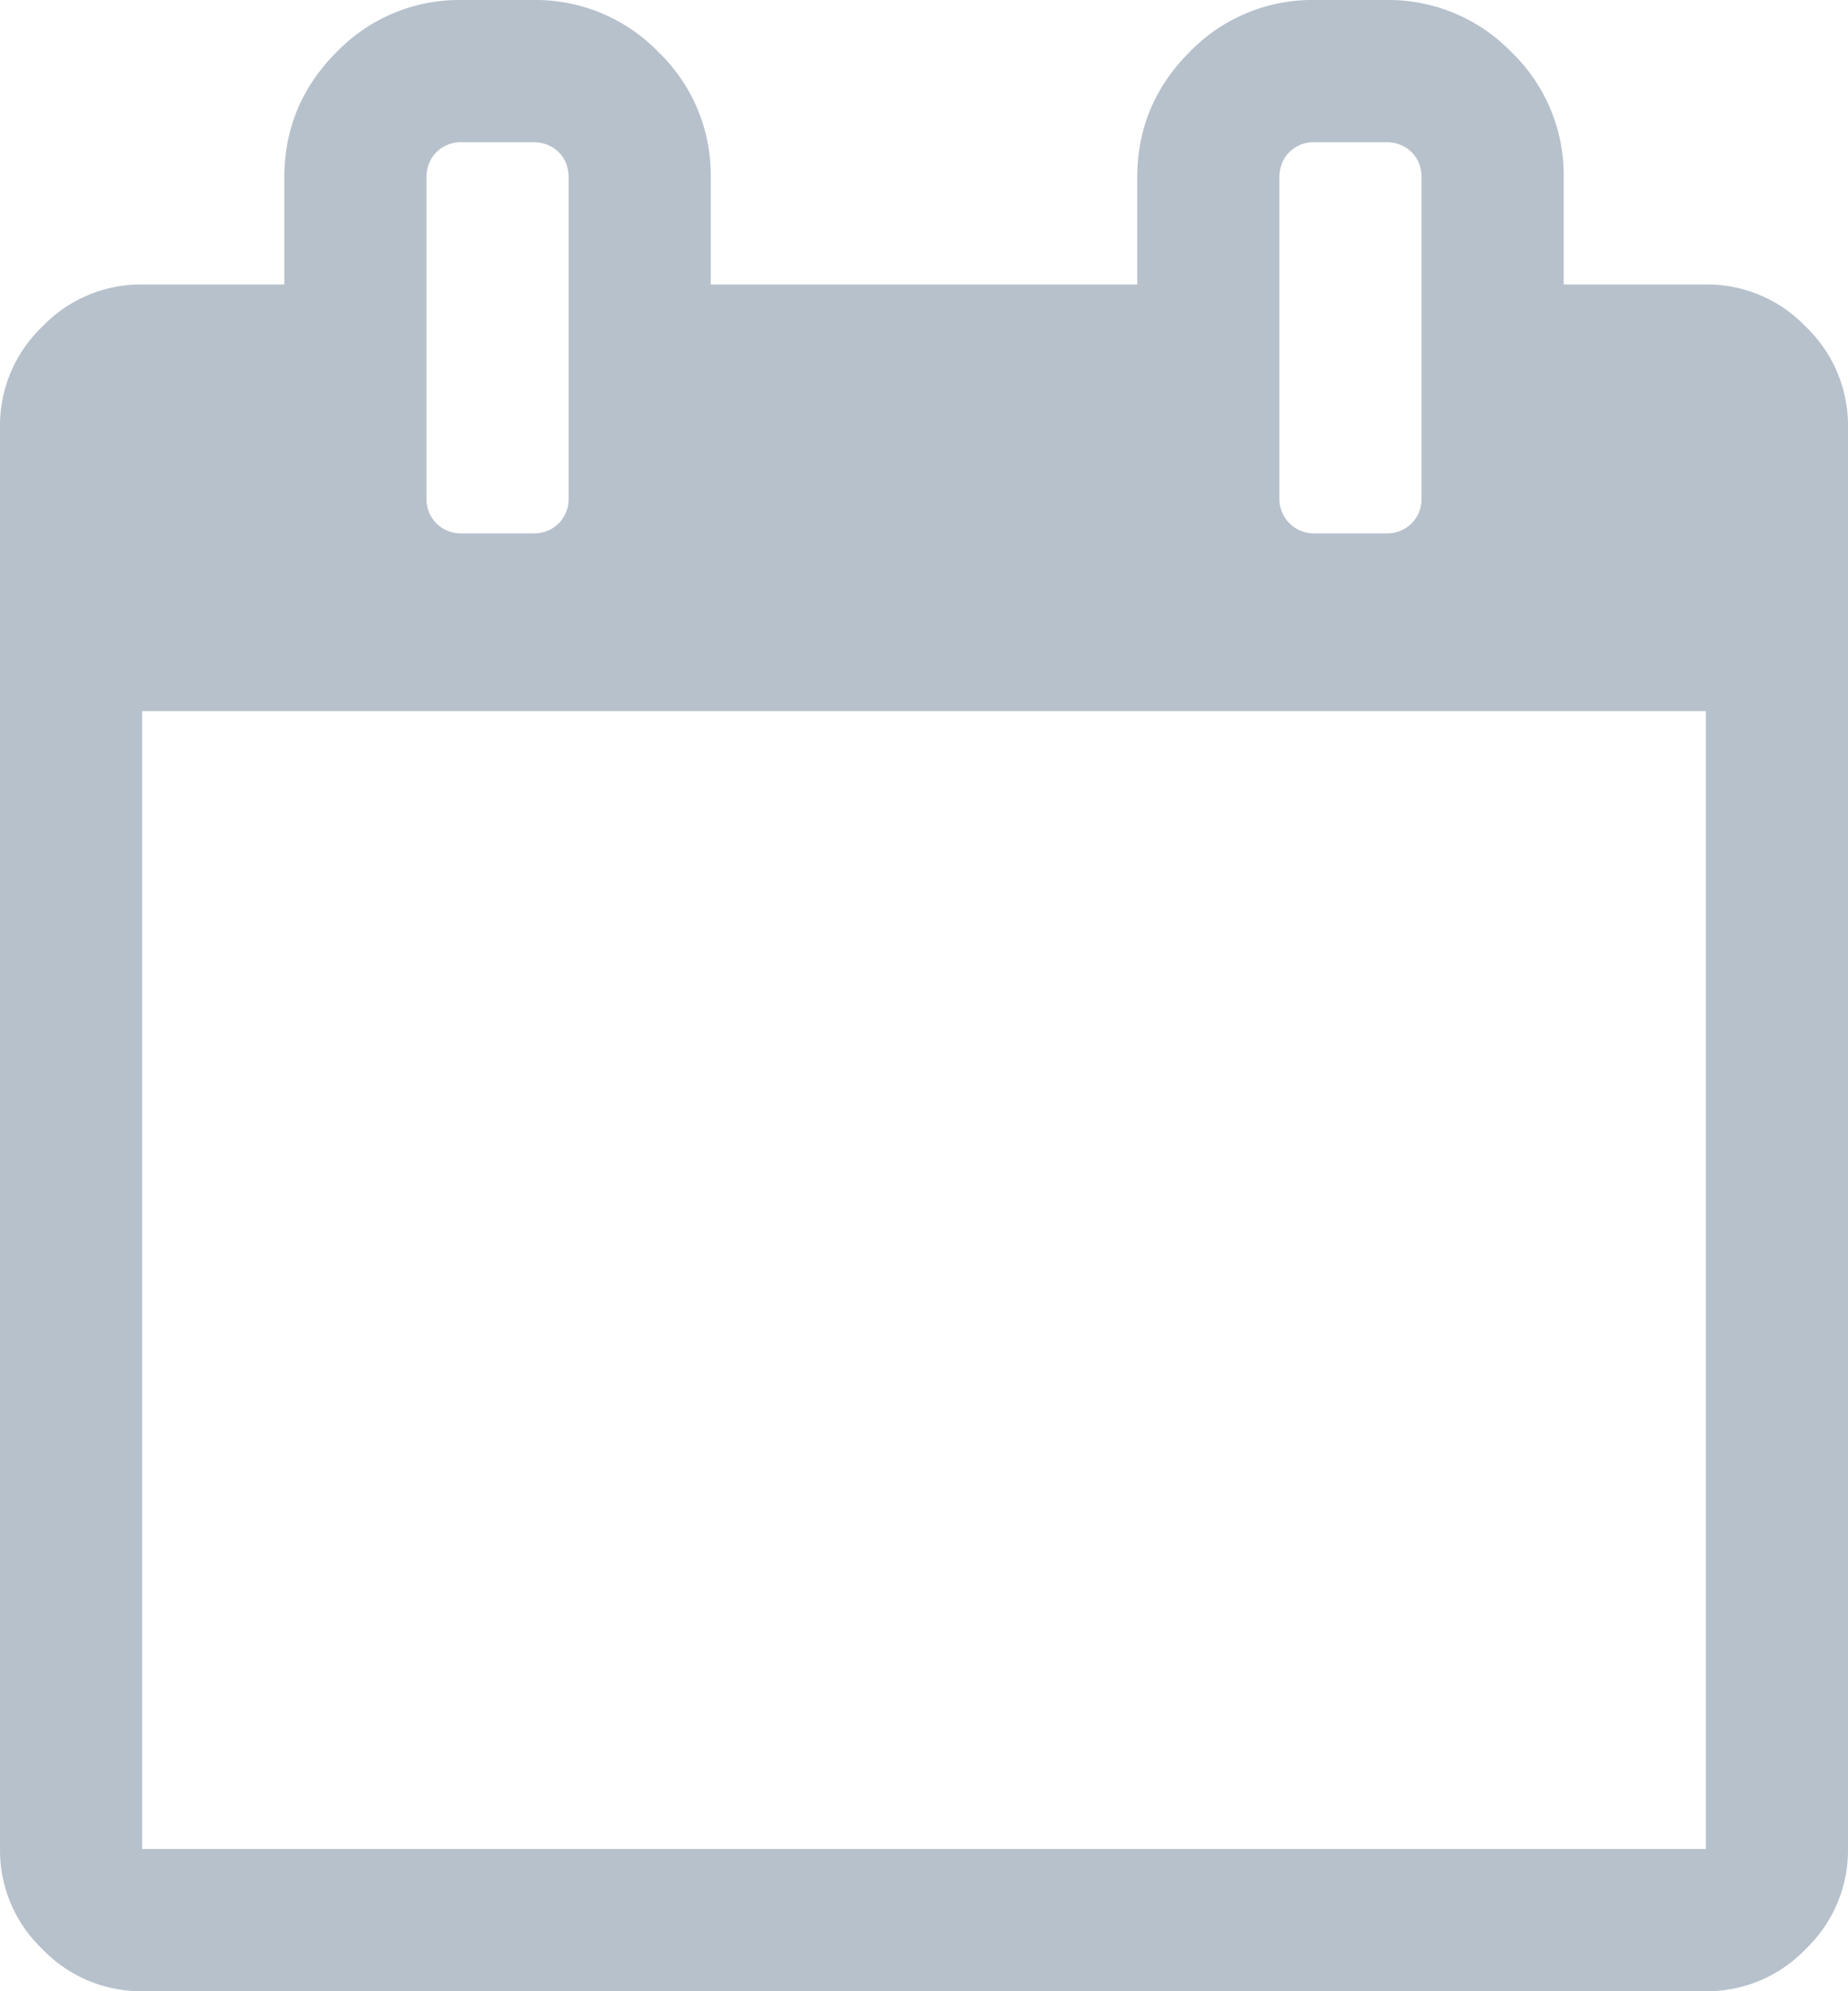<svg xmlns="http://www.w3.org/2000/svg" width="13" height="14"><path fill="#b7c1cc" d="M1 13V5h11v8zM3 1.25c0-.073.024-.133.07-.18A.244.244 0 0 1 3.25 1h.5c.073 0 .133.024.18.07s.07.107.07.18V3.5a.243.243 0 0 1-.07.18.244.244 0 0 1-.18.07h-.5a.243.243 0 0 1-.18-.07A.244.244 0 0 1 3 3.5zm6 0c0-.073.023-.133.07-.18A.243.243 0 0 1 9.25 1h.5c.073 0 .133.024.18.07s.07.107.07.18V3.5a.243.243 0 0 1-.07.18.244.244 0 0 1-.18.07h-.5A.243.243 0 0 1 9 3.5zm3.703 1.047A.96.96 0 0 0 12 2h-1v-.75a1.2 1.2 0 0 0-.367-.883A1.204 1.204 0 0 0 9.75 0h-.5a1.2 1.2 0 0 0-.883.367C8.122.612 8 .907 8 1.25V2H5v-.75a1.2 1.2 0 0 0-.367-.883A1.204 1.204 0 0 0 3.75 0h-.5a1.2 1.2 0 0 0-.883.367C2.122.612 2 .907 2 1.25V2H1a.961.961 0 0 0-.703.297A.961.961 0 0 0 0 3v10a.96.96 0 0 0 .297.703A.961.961 0 0 0 1 14h11a.96.96 0 0 0 .703-.297A.961.961 0 0 0 13 13V3a.961.961 0 0 0-.297-.703z"/></svg>